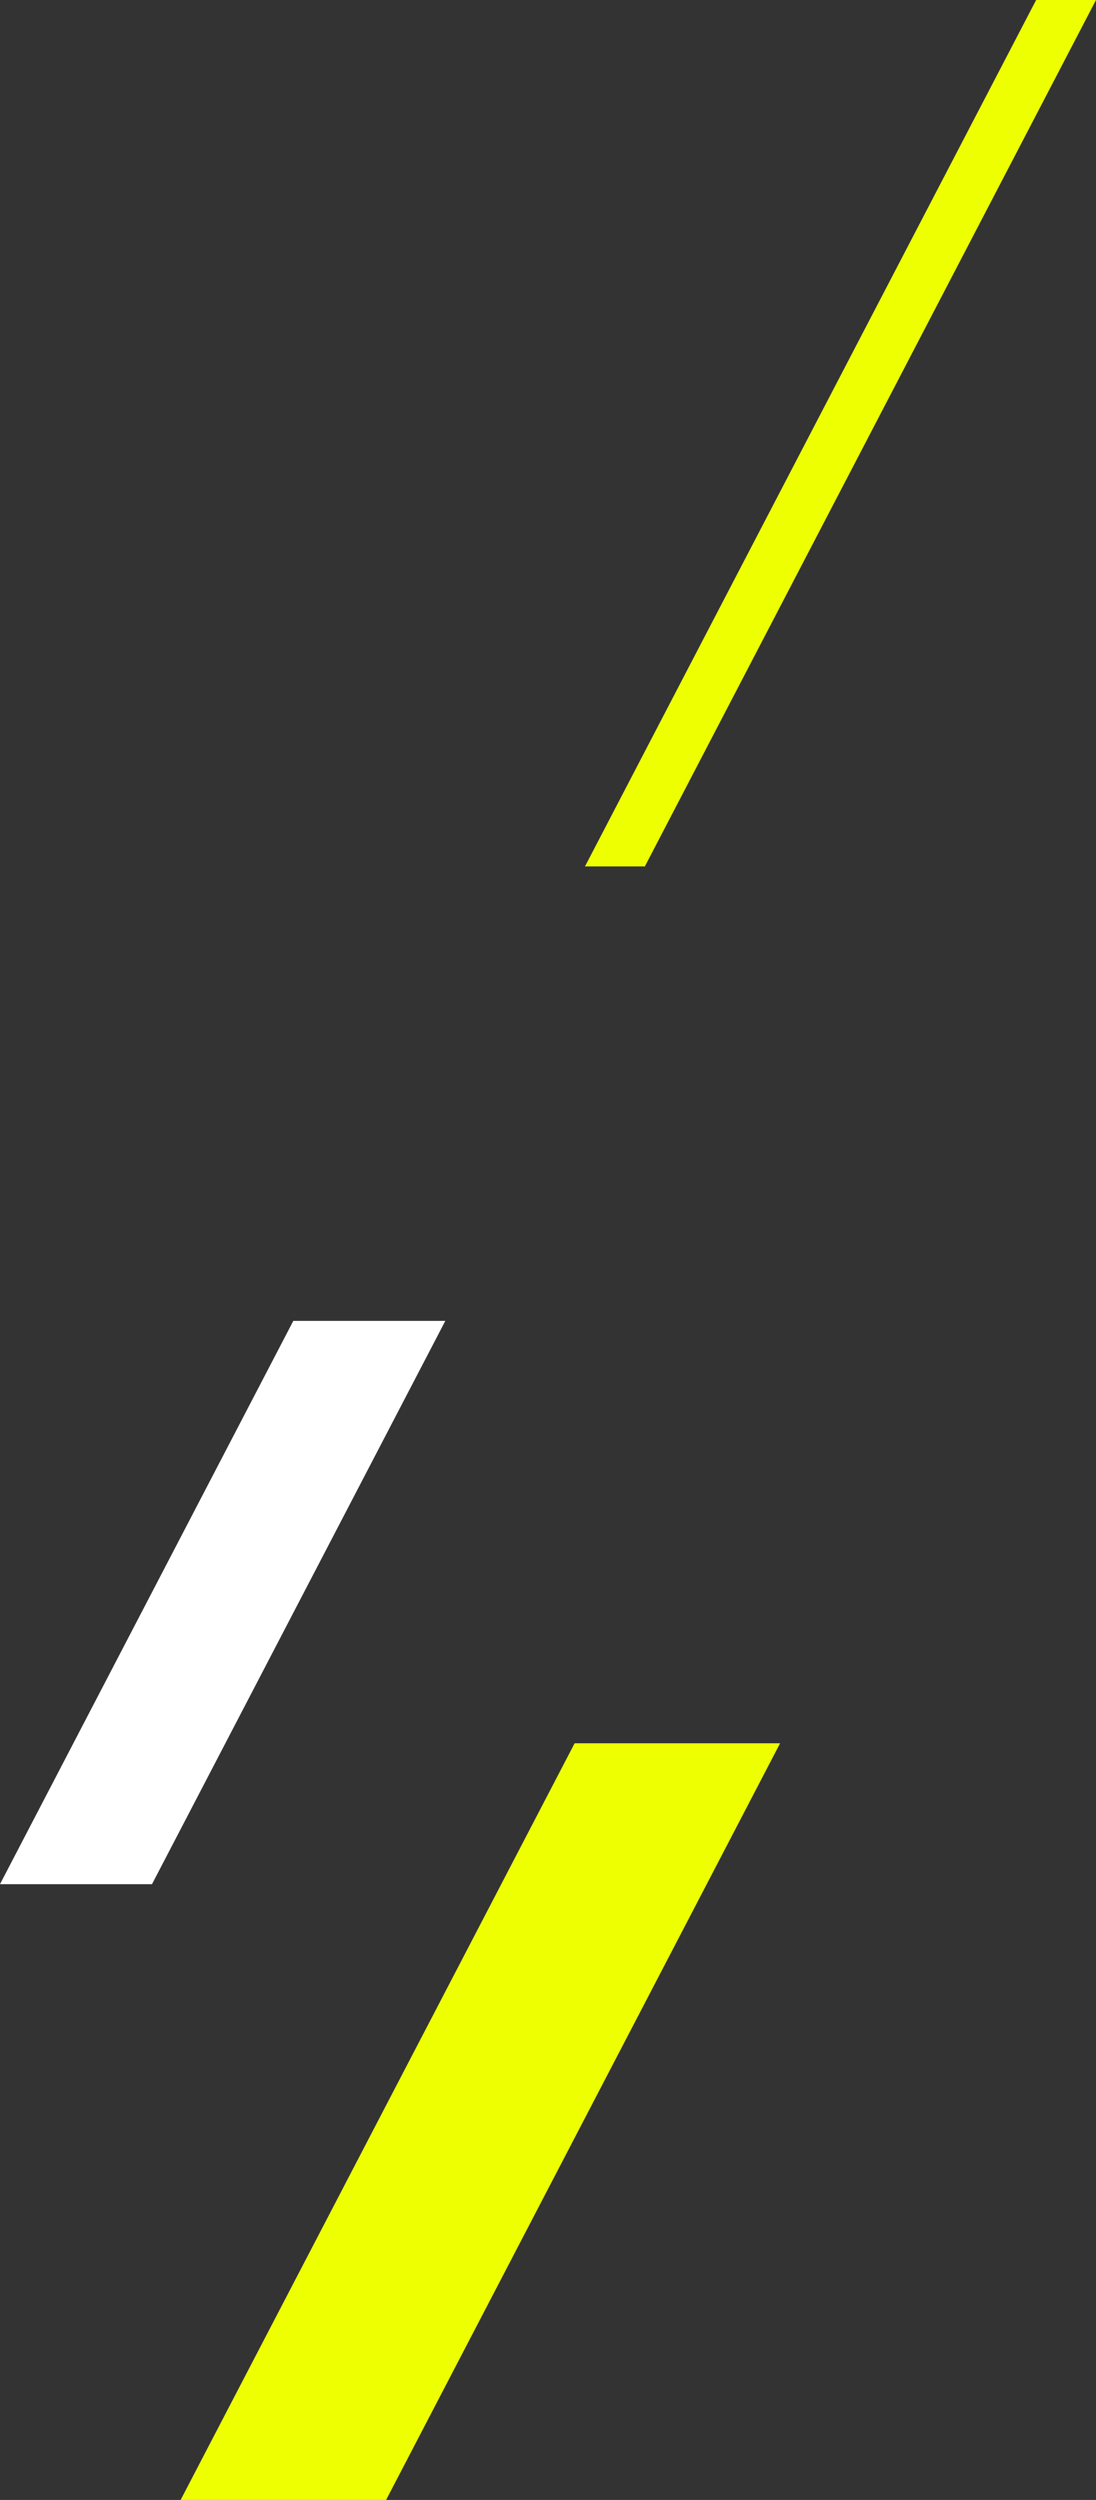 <svg xmlns="http://www.w3.org/2000/svg" width="222.958" height="508.241" viewBox="0 0 222.958 508.241">
  <rect x="0" y="0" width="222.958" height="508.241" fill="#333333" stroke="none"/>
  <g id="グループ_759" data-name="グループ 759" transform="translate(-1084 -2401.301)">
    <path id="パス_1964" data-name="パス 1964" d="M1140.343,411.906l-80.15,153.83h-41.8l80.15-153.83Z" transform="translate(102.352 2343.807)" fill="#edff00"/>
    <path id="パス_1980" data-name="パス 1980" d="M59.67,0,0,114.52H30.919L90.59,0Z" transform="translate(1084 2669.838)" fill="#fff"/>
    <path id="パス_1981" data-name="パス 1981" d="M91.78,0,0,176.15H12.179L103.958,0Z" transform="translate(1203 2401.301)" fill="#edff00"/>
  </g>
</svg>
